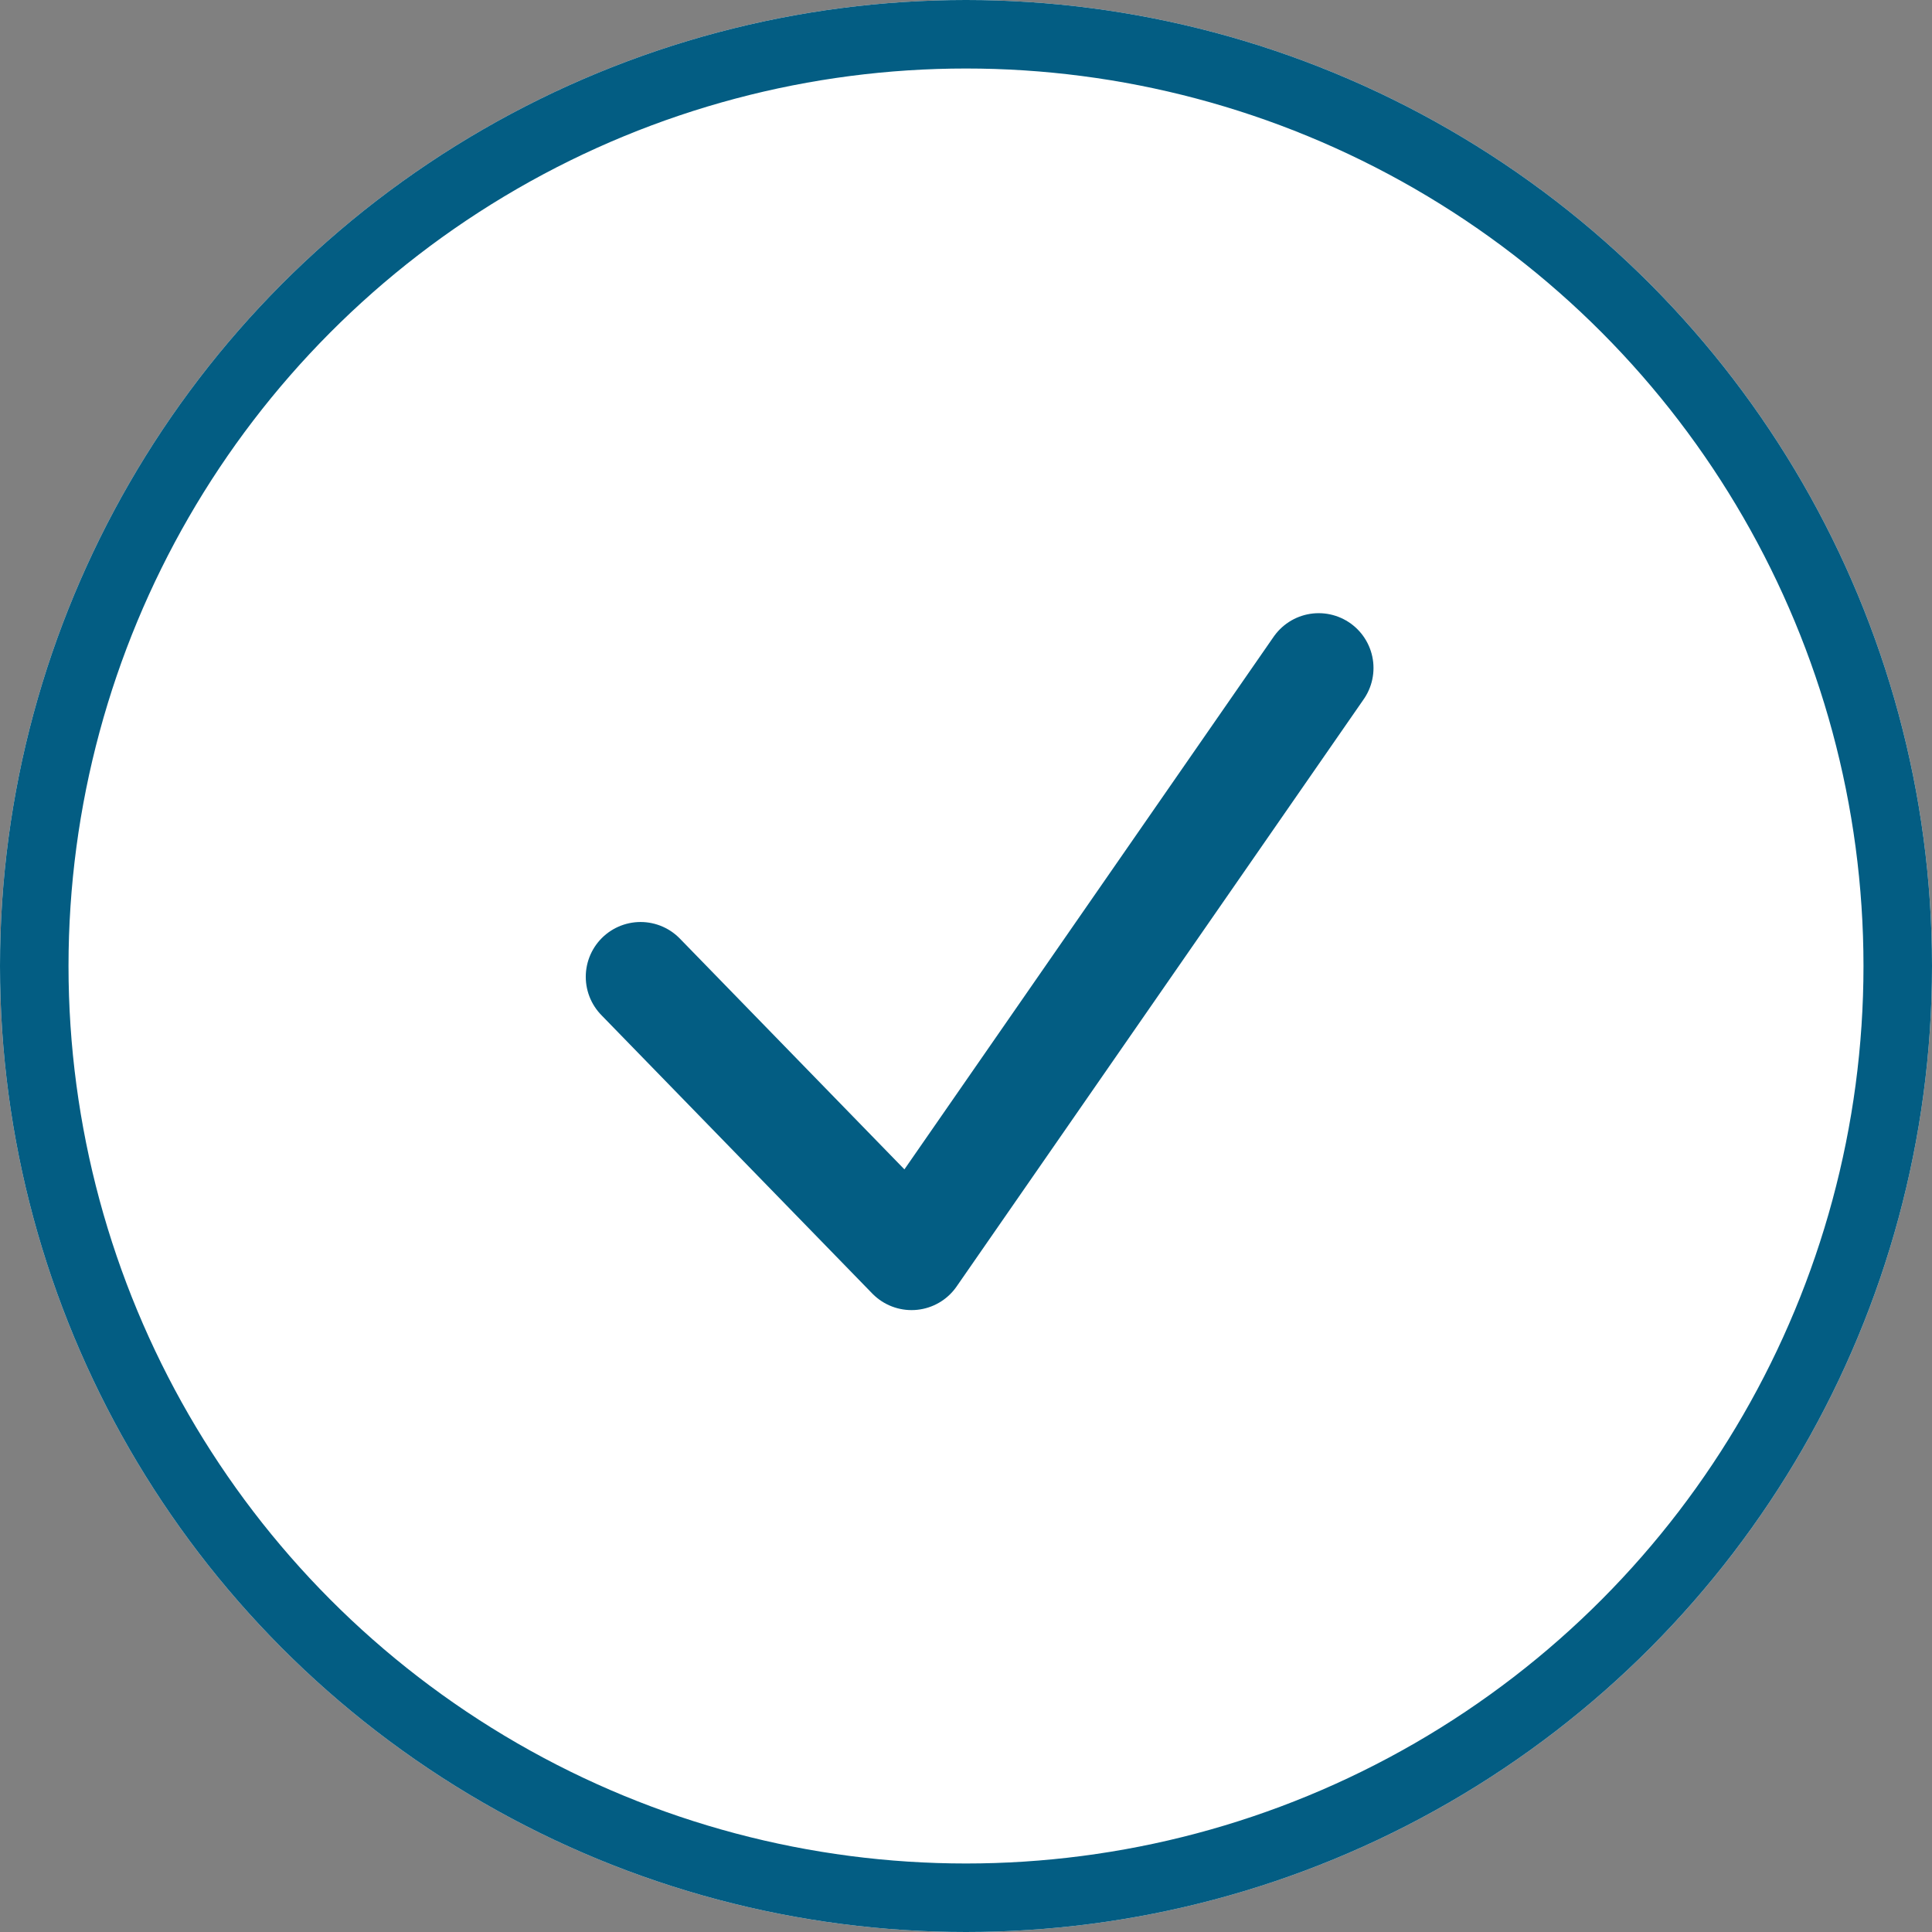 <svg xmlns="http://www.w3.org/2000/svg" width="282" height="282" viewBox="0 0 282 282">
  <rect x="0" y="0" width="282" height="282" fill="#808080" stroke="none"/>
  <g id="Group_544" data-name="Group 544" transform="translate(-3400 2703)">
    <g id="Ellipse_42" data-name="Ellipse 42" transform="translate(3400 -2703)" fill="#fff" stroke="#035d83" stroke-width="10">
      <circle cx="141" cy="141" r="141" stroke="none"/>
      <circle cx="141" cy="141" r="136" fill="none"/>
    </g>
    <path id="Path_848" data-name="Path 848" d="M3851.824-2900.845l39.552,40.648,59.427-85.725" transform="translate(-358.324 340.423)" fill="none" stroke="#035d83" stroke-linecap="round" stroke-linejoin="round" stroke-width="16"/>
  </g>
</svg>

